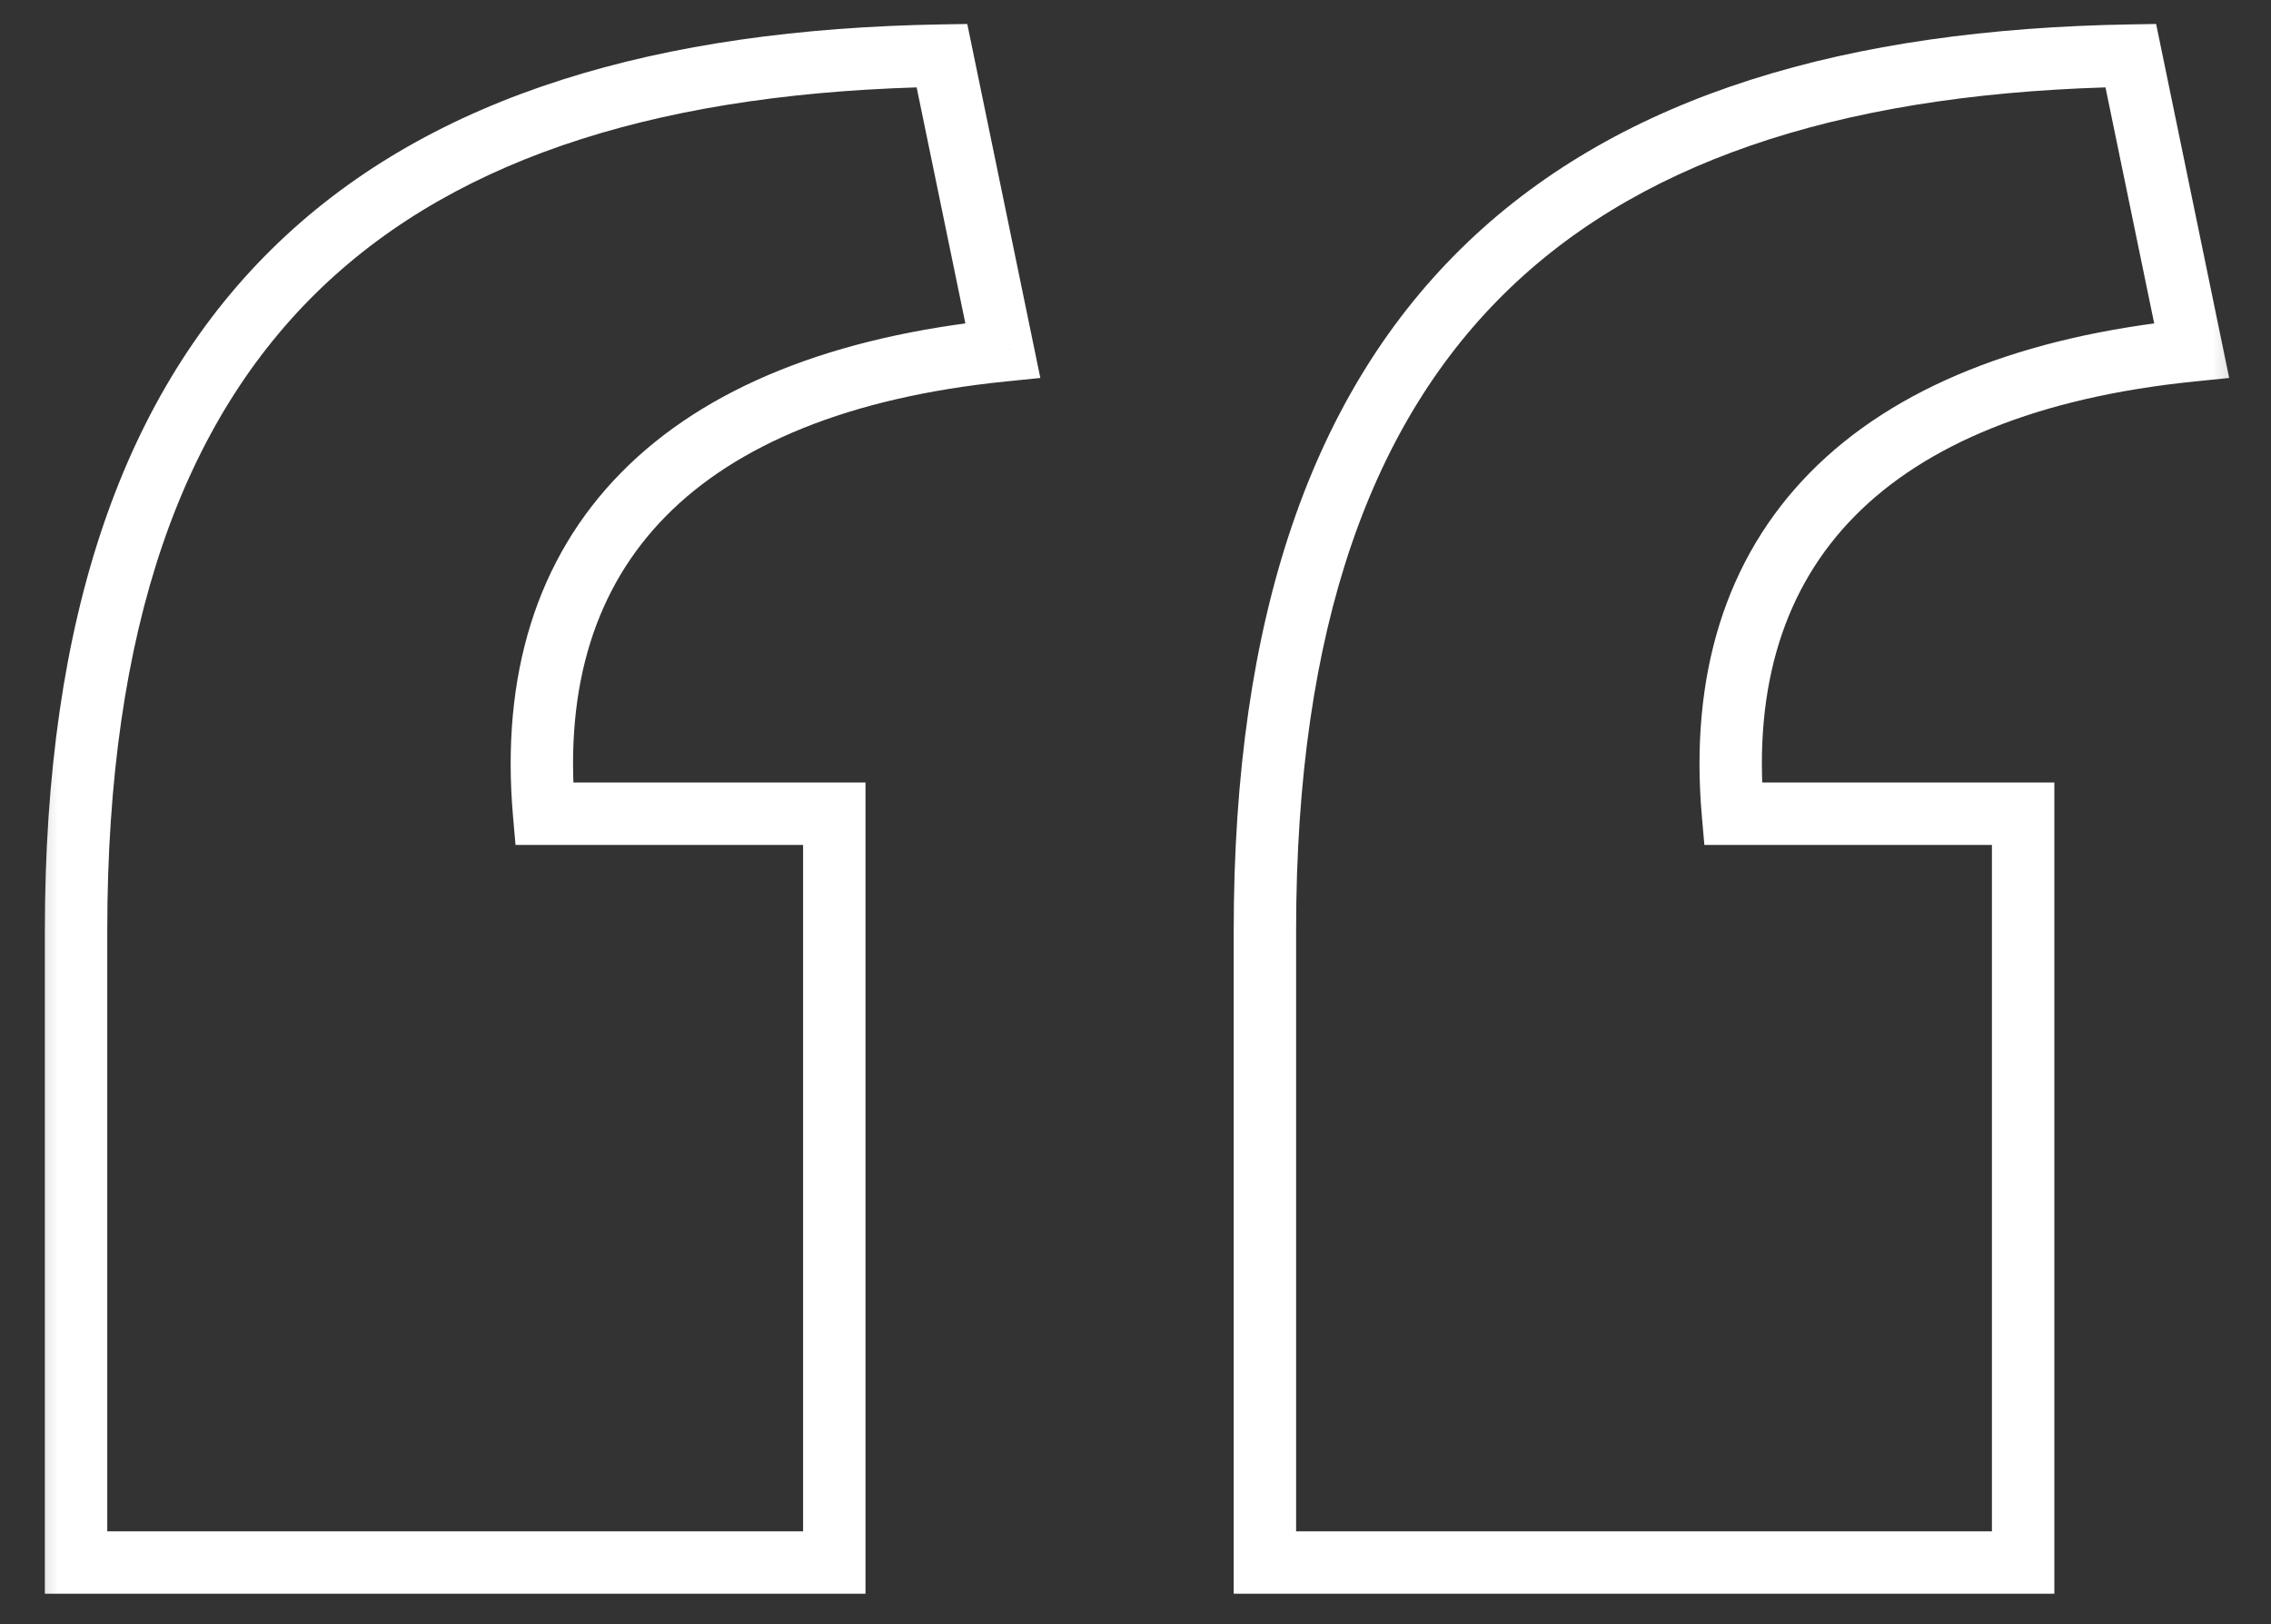 <?xml version="1.0" encoding="UTF-8"?> <svg xmlns="http://www.w3.org/2000/svg" width="137" height="98" viewBox="0 0 137 98" fill="none"><rect x="0" y="0" width="137" height="98" fill="#333333" stroke="none"/> <mask id="mask0_611_33" style="mask-type:luminance" maskUnits="userSpaceOnUse" x="2" y="1" width="133" height="96"> <path d="M134.853 1H2.147V97H134.853V1Z" fill="white"></path> <path d="M76.306 94.27V56.153C76.306 18.882 94.942 3.917 128.541 3.353L132.212 21.141C112.73 23.117 103.13 33 104.541 49.094H122.047V94.27H76.306ZM4.589 94.27V56.153C4.589 18.882 23.224 3.917 56.824 3.353L60.495 21.141C41.012 23.117 31.412 33 32.824 49.094H50.33V94.27H4.589Z" fill="black"></path> </mask> <g mask="url(#mask0_611_33)"> <path d="M76.306 94.271H74.424V96.154H76.306V94.271ZM128.541 3.354L130.385 2.973L130.07 1.445L128.51 1.472L128.541 3.354ZM132.212 21.142L132.402 23.015L134.477 22.804L134.056 20.761L132.212 21.142ZM104.541 49.095L102.667 49.259L102.817 50.977H104.541V49.095ZM122.047 49.095H123.93V47.212H122.047V49.095ZM122.047 94.271V96.154H123.93V94.271H122.047ZM4.589 94.271H2.706V96.154H4.589V94.271ZM56.824 3.354L58.667 2.973L58.352 1.445L56.792 1.472L56.824 3.354ZM60.495 21.142L60.684 23.015L62.76 22.804L62.338 20.761L60.495 21.142ZM32.824 49.095L30.949 49.259L31.099 50.977H32.824V49.095ZM50.33 49.095H52.212V47.212H50.33V49.095ZM50.33 94.271V96.154H52.212V94.271H50.33ZM78.189 94.271V56.154H74.424V94.271H78.189ZM78.189 56.154C78.189 37.81 82.772 25.336 91.125 17.349C99.5 9.341 112.006 5.514 128.573 5.236L128.51 1.472C111.477 1.758 97.866 5.695 88.523 14.629C79.158 23.583 74.424 37.226 74.424 56.154H78.189ZM126.698 3.734L130.368 21.522L134.056 20.761L130.385 2.973L126.698 3.734ZM132.022 19.269C122.031 20.283 114.277 23.35 109.2 28.503C104.077 33.705 101.923 40.785 102.667 49.259L106.416 48.93C105.748 41.31 107.69 35.402 111.883 31.145C116.124 26.84 122.911 23.977 132.402 23.015L132.022 19.269ZM104.541 50.977H122.047V47.212H104.541V50.977ZM120.165 49.095V94.271H123.93V49.095H120.165ZM122.047 92.389H76.306V96.154H122.047V92.389ZM6.471 94.271V56.154H2.706V94.271H6.471ZM6.471 56.154C6.471 37.81 11.054 25.336 19.407 17.349C27.782 9.341 40.288 5.514 56.856 5.236L56.792 1.472C39.76 1.758 26.148 5.695 16.805 14.629C7.441 23.583 2.706 37.226 2.706 56.154H6.471ZM54.98 3.734L58.651 21.522L62.338 20.761L58.667 2.973L54.98 3.734ZM60.305 19.269C50.313 20.283 42.559 23.35 37.483 28.503C32.358 33.705 30.206 40.785 30.949 49.259L34.699 48.93C34.031 41.31 35.972 35.402 40.165 31.145C44.406 26.84 51.194 23.977 60.684 23.015L60.305 19.269ZM32.824 50.977H50.33V47.212H32.824V50.977ZM48.447 49.095V94.271H52.212V49.095H48.447ZM50.33 92.389H4.589V96.154H50.33V92.389Z" fill="white"></path> </g> </svg> 